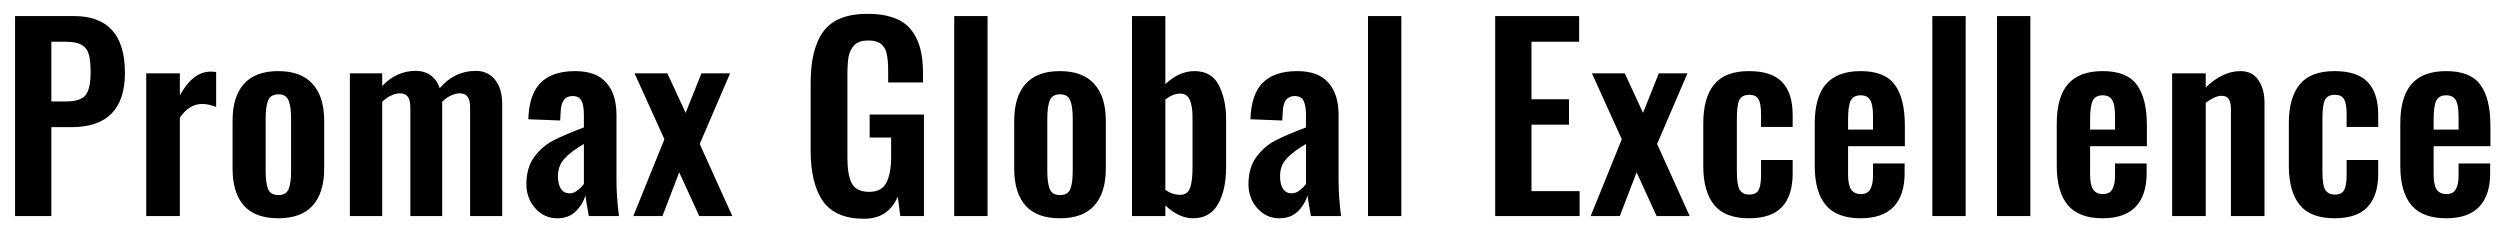 <?xml version="1.0" encoding="UTF-8"?> <svg xmlns="http://www.w3.org/2000/svg" width="162" height="15" viewBox="0 0 162 15" fill="none"><path d="M0.976 1.04H4.784C6.992 1.04 8.096 2.267 8.096 4.72C8.096 7.067 6.939 8.24 4.624 8.24H3.328V14H0.976V1.04ZM4.24 6.576C4.88 6.576 5.312 6.443 5.536 6.176C5.76 5.899 5.872 5.408 5.872 4.704C5.872 4.192 5.835 3.803 5.76 3.536C5.685 3.259 5.531 3.051 5.296 2.912C5.072 2.773 4.72 2.704 4.24 2.704H3.328V6.576H4.24ZM9.477 4.752H11.654V6.176C11.963 5.632 12.277 5.243 12.597 5.008C12.917 4.763 13.275 4.64 13.669 4.64C13.808 4.64 13.92 4.651 14.006 4.672V6.928C13.664 6.8 13.366 6.736 13.109 6.736C12.534 6.736 12.048 7.035 11.654 7.632V14H9.477V4.752ZM18.03 14.144C17.038 14.144 16.297 13.872 15.806 13.328C15.315 12.773 15.07 11.973 15.07 10.928V7.824C15.07 6.779 15.315 5.984 15.806 5.44C16.297 4.885 17.038 4.608 18.03 4.608C19.022 4.608 19.763 4.885 20.254 5.44C20.755 5.984 21.006 6.779 21.006 7.824V10.928C21.006 11.973 20.755 12.773 20.254 13.328C19.763 13.872 19.022 14.144 18.03 14.144ZM18.046 12.64C18.377 12.64 18.595 12.512 18.702 12.256C18.809 11.989 18.862 11.6 18.862 11.088V7.68C18.862 7.168 18.809 6.779 18.702 6.512C18.595 6.245 18.377 6.112 18.046 6.112C17.705 6.112 17.481 6.245 17.374 6.512C17.267 6.779 17.214 7.168 17.214 7.68V11.088C17.214 11.6 17.267 11.989 17.374 12.256C17.481 12.512 17.705 12.64 18.046 12.64ZM22.671 4.752H24.767V5.568C25.386 4.917 26.111 4.592 26.943 4.592C27.317 4.592 27.637 4.688 27.903 4.88C28.17 5.061 28.367 5.339 28.495 5.712C29.135 4.965 29.914 4.592 30.831 4.592C31.343 4.592 31.754 4.779 32.063 5.152C32.383 5.525 32.543 6.064 32.543 6.768V14H30.463V6.976C30.463 6.635 30.405 6.395 30.287 6.256C30.181 6.117 30.015 6.048 29.791 6.048C29.621 6.048 29.429 6.096 29.215 6.192C29.013 6.288 28.826 6.421 28.655 6.592V6.768V14H26.591V6.976C26.591 6.635 26.533 6.395 26.415 6.256C26.298 6.117 26.127 6.048 25.903 6.048C25.733 6.048 25.546 6.096 25.343 6.192C25.141 6.288 24.949 6.421 24.767 6.592V14H22.671V4.752ZM36.108 14.144C35.713 14.144 35.361 14.037 35.052 13.824C34.753 13.611 34.518 13.339 34.348 13.008C34.188 12.667 34.108 12.315 34.108 11.952C34.108 11.237 34.273 10.651 34.604 10.192C34.945 9.723 35.361 9.36 35.852 9.104C36.353 8.848 37.014 8.565 37.836 8.256V7.456C37.836 7.029 37.782 6.72 37.676 6.528C37.58 6.325 37.388 6.224 37.1 6.224C36.609 6.224 36.353 6.565 36.332 7.248L36.3 7.808L34.236 7.728C34.268 6.661 34.529 5.877 35.02 5.376C35.521 4.864 36.273 4.608 37.276 4.608C38.182 4.608 38.854 4.859 39.292 5.36C39.729 5.851 39.948 6.549 39.948 7.456V11.728C39.948 12.389 40.001 13.147 40.108 14H38.156C38.049 13.424 37.974 12.981 37.932 12.672C37.804 13.088 37.585 13.44 37.276 13.728C36.977 14.005 36.588 14.144 36.108 14.144ZM36.908 12.528C37.089 12.528 37.26 12.464 37.42 12.336C37.59 12.208 37.729 12.069 37.836 11.92V9.328C37.27 9.659 36.849 9.979 36.572 10.288C36.294 10.587 36.156 10.965 36.156 11.424C36.156 11.765 36.22 12.037 36.348 12.24C36.486 12.432 36.673 12.528 36.908 12.528ZM43.054 9.024L41.118 4.752H43.246L44.43 7.312L45.454 4.752H47.31L45.342 9.328L47.454 14H45.31L44.014 11.168L42.926 14H41.038L43.054 9.024ZM55.985 14.176C54.758 14.176 53.873 13.797 53.329 13.04C52.795 12.272 52.529 11.168 52.529 9.728V5.376C52.529 3.893 52.806 2.779 53.361 2.032C53.915 1.275 54.87 0.896 56.225 0.896C57.505 0.896 58.422 1.216 58.977 1.856C59.531 2.485 59.809 3.424 59.809 4.672V5.344H57.553V4.608C57.553 4.139 57.521 3.765 57.457 3.488C57.403 3.211 57.281 2.997 57.089 2.848C56.907 2.699 56.63 2.624 56.257 2.624C55.862 2.624 55.569 2.72 55.377 2.912C55.185 3.104 55.057 3.349 54.993 3.648C54.939 3.947 54.913 4.336 54.913 4.816V10.24C54.913 10.976 55.009 11.525 55.201 11.888C55.403 12.251 55.777 12.432 56.321 12.432C56.854 12.432 57.222 12.24 57.425 11.856C57.638 11.472 57.745 10.896 57.745 10.128V8.912H56.353V7.424H59.873V14H58.337L58.177 12.736C57.771 13.696 57.041 14.176 55.985 14.176ZM61.834 1.04H63.994V14H61.834V1.04ZM68.681 14.144C67.689 14.144 66.948 13.872 66.457 13.328C65.967 12.773 65.721 11.973 65.721 10.928V7.824C65.721 6.779 65.967 5.984 66.457 5.44C66.948 4.885 67.689 4.608 68.681 4.608C69.673 4.608 70.415 4.885 70.905 5.44C71.407 5.984 71.657 6.779 71.657 7.824V10.928C71.657 11.973 71.407 12.773 70.905 13.328C70.415 13.872 69.673 14.144 68.681 14.144ZM68.697 12.64C69.028 12.64 69.247 12.512 69.353 12.256C69.46 11.989 69.513 11.6 69.513 11.088V7.68C69.513 7.168 69.46 6.779 69.353 6.512C69.247 6.245 69.028 6.112 68.697 6.112C68.356 6.112 68.132 6.245 68.025 6.512C67.919 6.779 67.865 7.168 67.865 7.68V11.088C67.865 11.6 67.919 11.989 68.025 12.256C68.132 12.512 68.356 12.64 68.697 12.64ZM77.307 14.144C76.699 14.144 76.101 13.867 75.515 13.312V14H73.355V1.04H75.515V5.456C76.101 4.891 76.731 4.608 77.403 4.608C78.149 4.608 78.677 4.917 78.987 5.536C79.296 6.155 79.451 6.875 79.451 7.696V10.832C79.451 11.824 79.275 12.624 78.923 13.232C78.581 13.84 78.043 14.144 77.307 14.144ZM76.475 12.624C76.795 12.624 77.008 12.475 77.115 12.176C77.221 11.877 77.275 11.456 77.275 10.912V7.584C77.275 7.115 77.216 6.747 77.099 6.48C76.981 6.203 76.773 6.064 76.475 6.064C76.165 6.064 75.845 6.192 75.515 6.448V12.304C75.813 12.517 76.133 12.624 76.475 12.624ZM82.9 14.144C82.505 14.144 82.153 14.037 81.844 13.824C81.545 13.611 81.31 13.339 81.14 13.008C80.98 12.667 80.9 12.315 80.9 11.952C80.9 11.237 81.065 10.651 81.396 10.192C81.737 9.723 82.153 9.36 82.644 9.104C83.145 8.848 83.806 8.565 84.628 8.256V7.456C84.628 7.029 84.574 6.72 84.468 6.528C84.372 6.325 84.18 6.224 83.892 6.224C83.401 6.224 83.145 6.565 83.124 7.248L83.092 7.808L81.028 7.728C81.06 6.661 81.321 5.877 81.812 5.376C82.313 4.864 83.065 4.608 84.068 4.608C84.974 4.608 85.646 4.859 86.084 5.36C86.521 5.851 86.74 6.549 86.74 7.456V11.728C86.74 12.389 86.793 13.147 86.9 14H84.948C84.841 13.424 84.766 12.981 84.724 12.672C84.596 13.088 84.377 13.44 84.068 13.728C83.769 14.005 83.38 14.144 82.9 14.144ZM83.7 12.528C83.881 12.528 84.052 12.464 84.212 12.336C84.382 12.208 84.521 12.069 84.628 11.92V9.328C84.062 9.659 83.641 9.979 83.364 10.288C83.086 10.587 82.948 10.965 82.948 11.424C82.948 11.765 83.012 12.037 83.14 12.24C83.278 12.432 83.465 12.528 83.7 12.528ZM88.646 1.04H90.806V14H88.646V1.04ZM96.888 1.04H102.328V2.704H99.24V6.432H101.672V8.08H99.24V12.384H102.36V14H96.888V1.04ZM105.092 9.024L103.156 4.752H105.284L106.468 7.312L107.492 4.752H109.348L107.38 9.328L109.492 14H107.348L106.052 11.168L104.964 14H103.076L105.092 9.024ZM113.332 14.144C112.298 14.144 111.546 13.856 111.076 13.28C110.607 12.693 110.372 11.856 110.372 10.768V7.984C110.372 6.885 110.607 6.048 111.076 5.472C111.546 4.896 112.298 4.608 113.332 4.608C114.314 4.608 115.028 4.843 115.476 5.312C115.935 5.781 116.164 6.496 116.164 7.456V8.224H114.116V7.408C114.116 6.928 114.058 6.597 113.94 6.416C113.834 6.235 113.636 6.144 113.348 6.144C113.039 6.144 112.826 6.256 112.708 6.48C112.602 6.704 112.548 7.115 112.548 7.712V11.104C112.548 11.68 112.607 12.075 112.724 12.288C112.852 12.501 113.06 12.608 113.348 12.608C113.647 12.608 113.85 12.512 113.956 12.32C114.063 12.117 114.116 11.797 114.116 11.36V10.368H116.164V11.248C116.164 12.197 115.935 12.917 115.476 13.408C115.018 13.899 114.303 14.144 113.332 14.144ZM120.571 14.144C119.547 14.144 118.795 13.861 118.315 13.296C117.835 12.72 117.595 11.872 117.595 10.752V8C117.595 6.869 117.835 6.021 118.315 5.456C118.805 4.891 119.557 4.608 120.571 4.608C121.616 4.608 122.352 4.901 122.779 5.488C123.216 6.075 123.435 6.96 123.435 8.144V9.472H119.755V11.296C119.755 11.744 119.819 12.069 119.947 12.272C120.085 12.475 120.299 12.576 120.587 12.576C120.864 12.576 121.061 12.48 121.179 12.288C121.307 12.085 121.371 11.781 121.371 11.376V10.592H123.419V11.232C123.419 12.181 123.179 12.907 122.699 13.408C122.219 13.899 121.509 14.144 120.571 14.144ZM121.371 8.4V7.52C121.371 7.04 121.312 6.699 121.195 6.496C121.077 6.283 120.869 6.176 120.571 6.176C120.261 6.176 120.048 6.288 119.931 6.512C119.813 6.736 119.755 7.152 119.755 7.76V8.4H121.371ZM125.215 1.04H127.375V14H125.215V1.04ZM129.407 1.04H131.567V14H129.407V1.04ZM136.254 14.144C135.23 14.144 134.478 13.861 133.998 13.296C133.518 12.72 133.278 11.872 133.278 10.752V8C133.278 6.869 133.518 6.021 133.998 5.456C134.489 4.891 135.241 4.608 136.254 4.608C137.299 4.608 138.035 4.901 138.462 5.488C138.899 6.075 139.118 6.96 139.118 8.144V9.472H135.438V11.296C135.438 11.744 135.502 12.069 135.63 12.272C135.769 12.475 135.982 12.576 136.27 12.576C136.547 12.576 136.745 12.48 136.862 12.288C136.99 12.085 137.054 11.781 137.054 11.376V10.592H139.102V11.232C139.102 12.181 138.862 12.907 138.382 13.408C137.902 13.899 137.193 14.144 136.254 14.144ZM137.054 8.4V7.52C137.054 7.04 136.995 6.699 136.878 6.496C136.761 6.283 136.553 6.176 136.254 6.176C135.945 6.176 135.731 6.288 135.614 6.512C135.497 6.736 135.438 7.152 135.438 7.76V8.4H137.054ZM140.755 4.752H142.931V5.664C143.667 4.96 144.413 4.608 145.171 4.608C145.693 4.608 146.083 4.8 146.339 5.184C146.605 5.568 146.739 6.053 146.739 6.64V14H144.563V7.072C144.563 6.773 144.515 6.555 144.419 6.416C144.333 6.277 144.173 6.208 143.939 6.208C143.683 6.208 143.347 6.357 142.931 6.656V14H140.755V4.752ZM151.277 14.144C150.242 14.144 149.49 13.856 149.021 13.28C148.551 12.693 148.317 11.856 148.317 10.768V7.984C148.317 6.885 148.551 6.048 149.021 5.472C149.49 4.896 150.242 4.608 151.277 4.608C152.258 4.608 152.973 4.843 153.421 5.312C153.879 5.781 154.109 6.496 154.109 7.456V8.224H152.061V7.408C152.061 6.928 152.002 6.597 151.885 6.416C151.778 6.235 151.581 6.144 151.293 6.144C150.983 6.144 150.77 6.256 150.653 6.48C150.546 6.704 150.493 7.115 150.493 7.712V11.104C150.493 11.68 150.551 12.075 150.669 12.288C150.797 12.501 151.005 12.608 151.293 12.608C151.591 12.608 151.794 12.512 151.901 12.32C152.007 12.117 152.061 11.797 152.061 11.36V10.368H154.109V11.248C154.109 12.197 153.879 12.917 153.421 13.408C152.962 13.899 152.247 14.144 151.277 14.144ZM158.515 14.144C157.491 14.144 156.739 13.861 156.259 13.296C155.779 12.72 155.539 11.872 155.539 10.752V8C155.539 6.869 155.779 6.021 156.259 5.456C156.75 4.891 157.502 4.608 158.515 4.608C159.56 4.608 160.296 4.901 160.723 5.488C161.16 6.075 161.379 6.96 161.379 8.144V9.472H157.699V11.296C157.699 11.744 157.763 12.069 157.891 12.272C158.03 12.475 158.243 12.576 158.531 12.576C158.808 12.576 159.006 12.48 159.123 12.288C159.251 12.085 159.315 11.781 159.315 11.376V10.592H161.363V11.232C161.363 12.181 161.123 12.907 160.643 13.408C160.163 13.899 159.454 14.144 158.515 14.144ZM159.315 8.4V7.52C159.315 7.04 159.256 6.699 159.139 6.496C159.022 6.283 158.814 6.176 158.515 6.176C158.206 6.176 157.992 6.288 157.875 6.512C157.758 6.736 157.699 7.152 157.699 7.76V8.4H159.315Z" fill="black"></path></svg> 